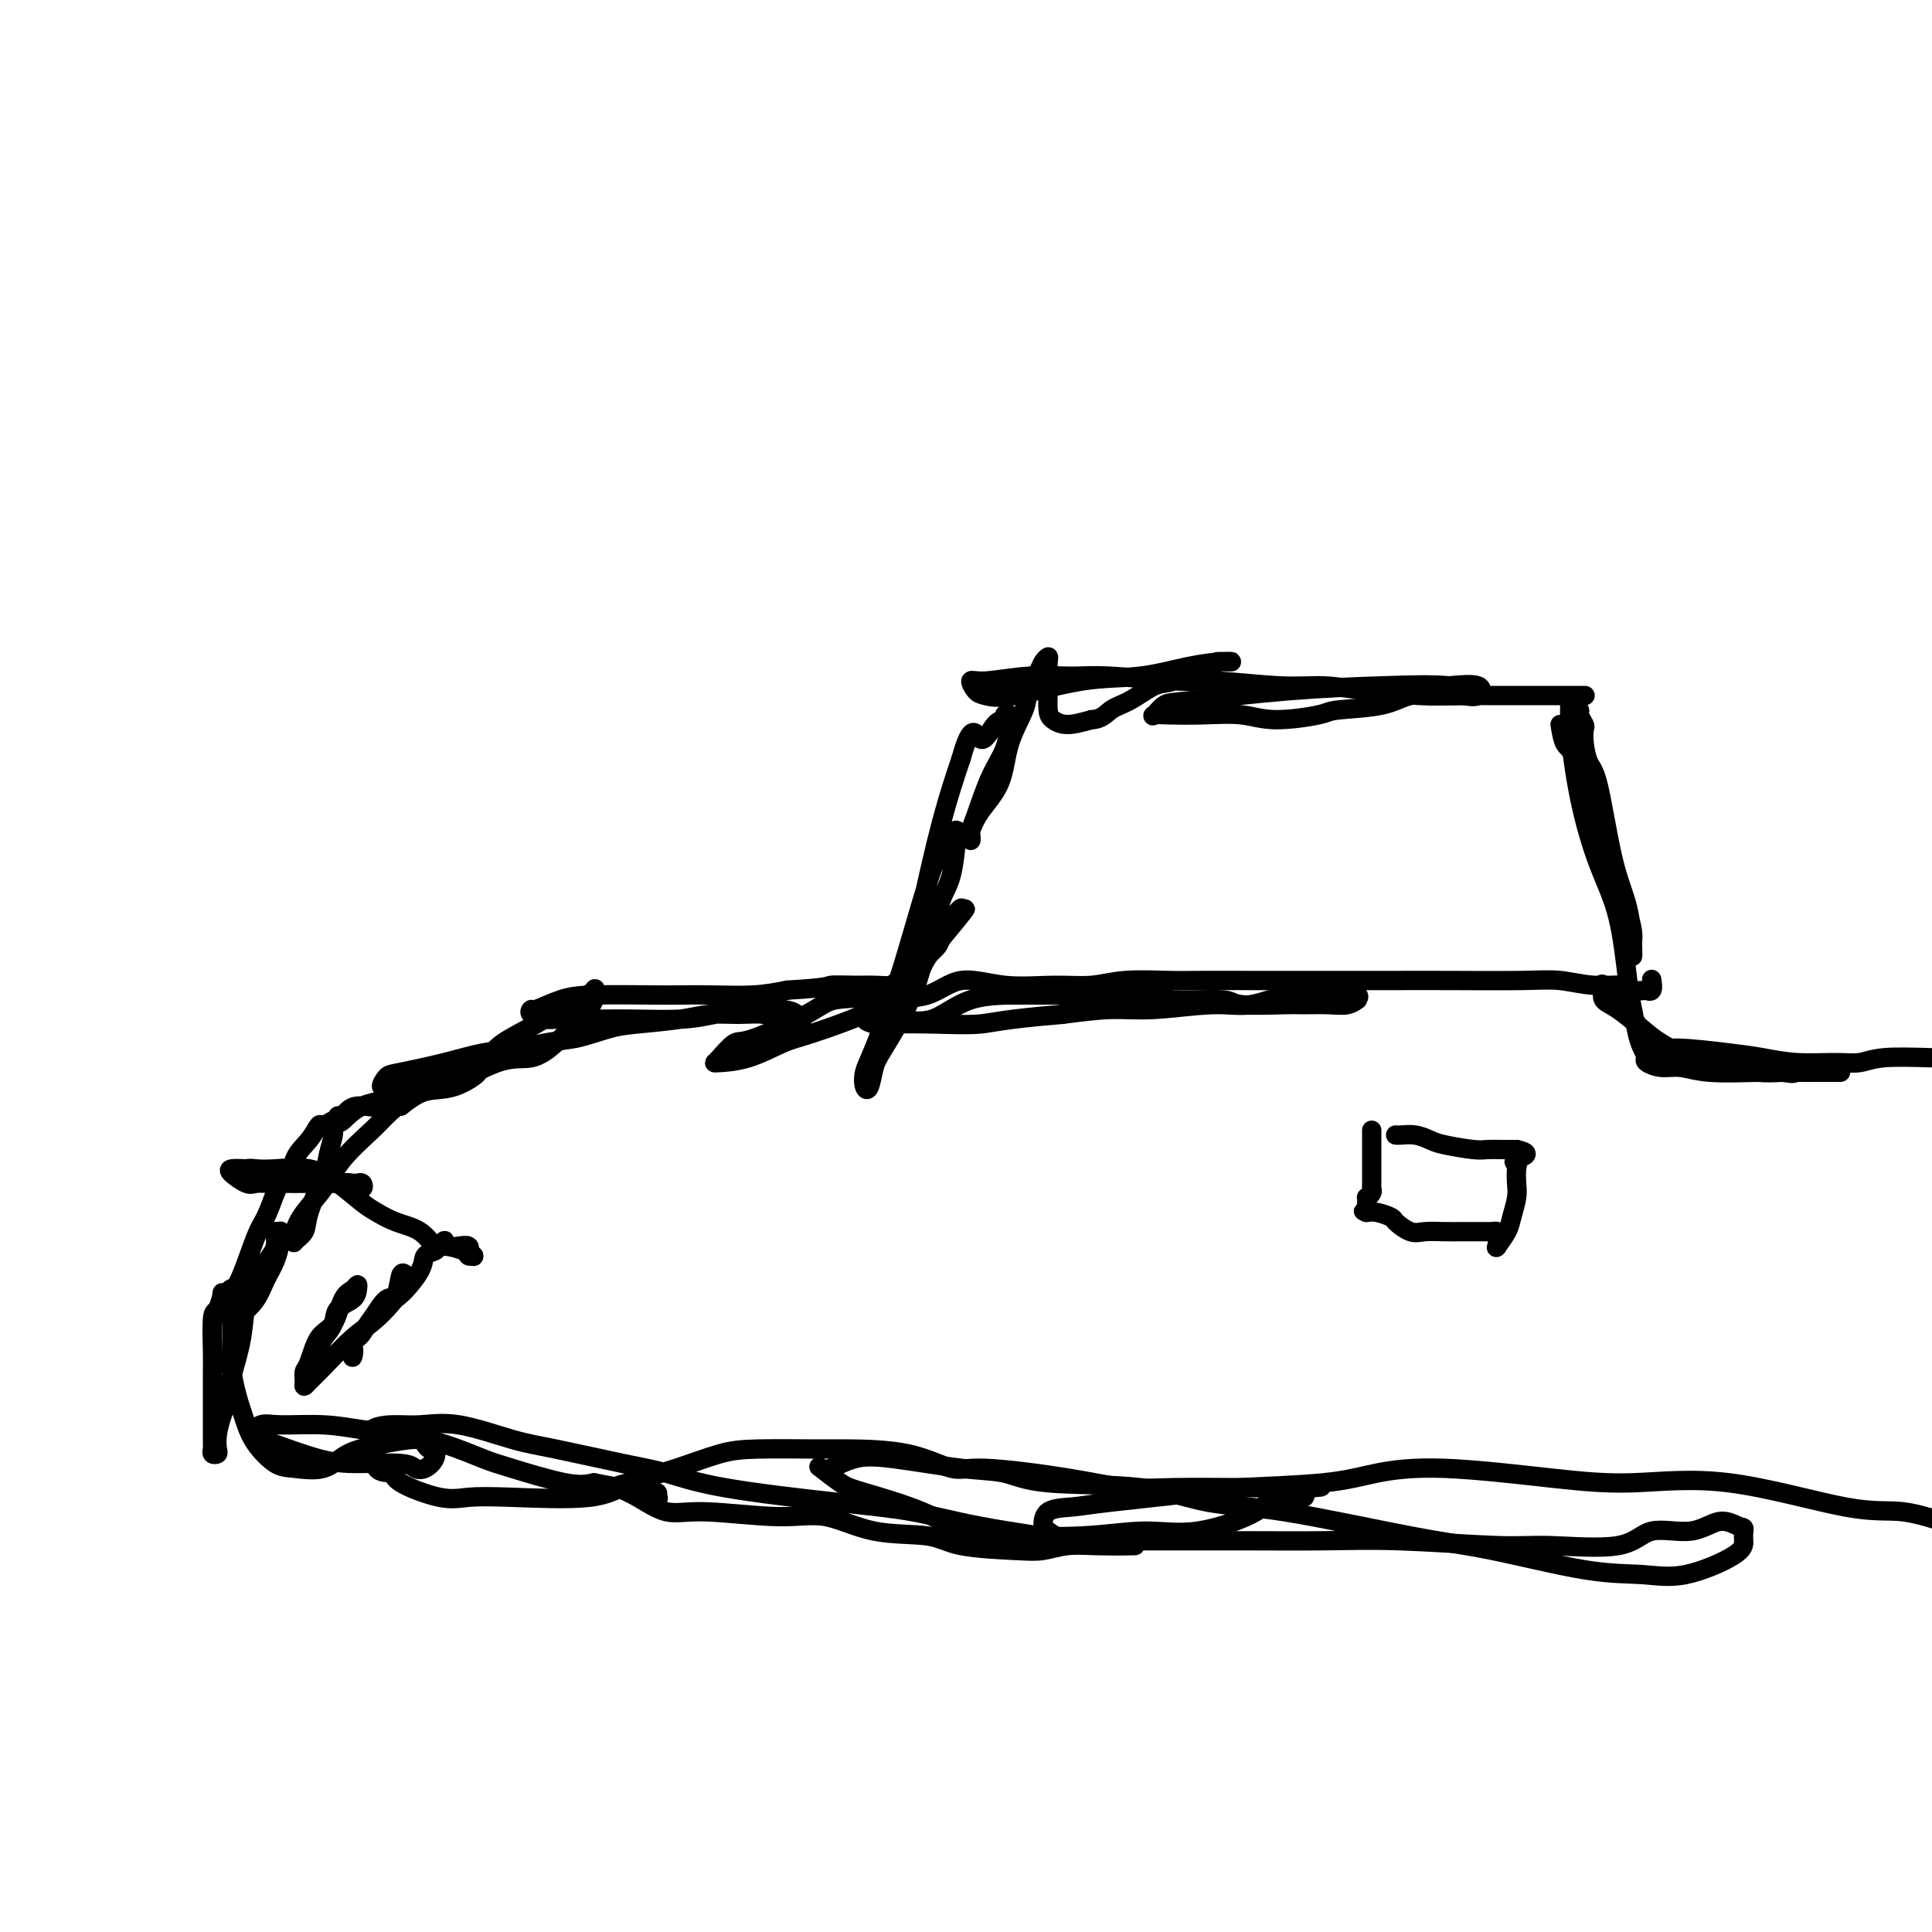 <svg viewBox='0 0 400 400' version='1.1' xmlns='http://www.w3.org/2000/svg' xmlns:xlink='http://www.w3.org/1999/xlink'><g fill='none' stroke='#000000' stroke-width='4' stroke-linecap='round' stroke-linejoin='round'><path d='M54,264c0.053,0.035 0.105,0.069 0,0c-0.105,-0.069 -0.369,-0.243 0,-1c0.369,-0.757 1.371,-2.097 2,-3c0.629,-0.903 0.886,-1.367 1,-2c0.114,-0.633 0.084,-1.433 0,-2c-0.084,-0.567 -0.221,-0.900 0,-1c0.221,-0.100 0.799,0.034 1,0c0.201,-0.034 0.024,-0.235 0,0c-0.024,0.235 0.103,0.907 0,2c-0.103,1.093 -0.438,2.608 -1,4c-0.562,1.392 -1.352,2.663 -2,4c-0.648,1.337 -1.154,2.741 -2,4c-0.846,1.259 -2.032,2.374 -3,3c-0.968,0.626 -1.719,0.762 -2,1c-0.281,0.238 -0.094,0.576 0,0c0.094,-0.576 0.094,-2.067 0,-3c-0.094,-0.933 -0.282,-1.308 0,-2c0.282,-0.692 1.034,-1.701 2,-4c0.966,-2.299 2.145,-5.888 3,-8c0.855,-2.112 1.387,-2.746 2,-4c0.613,-1.254 1.306,-3.127 2,-5'/><path d='M57,247c1.742,-4.356 2.598,-2.745 3,-3c0.402,-0.255 0.350,-2.374 1,-4c0.650,-1.626 2.002,-2.759 3,-4c0.998,-1.241 1.641,-2.591 2,-3c0.359,-0.409 0.432,0.124 1,0c0.568,-0.124 1.629,-0.905 2,-1c0.371,-0.095 0.050,0.495 0,1c-0.050,0.505 0.171,0.926 0,2c-0.171,1.074 -0.733,2.803 -1,4c-0.267,1.197 -0.239,1.863 -1,4c-0.761,2.137 -2.310,5.745 -3,8c-0.690,2.255 -0.520,3.157 -1,4c-0.480,0.843 -1.608,1.627 -2,2c-0.392,0.373 -0.047,0.335 0,0c0.047,-0.335 -0.205,-0.968 0,-2c0.205,-1.032 0.868,-2.463 2,-4c1.132,-1.537 2.733,-3.180 4,-5c1.267,-1.820 2.200,-3.816 4,-6c1.800,-2.184 4.468,-4.556 6,-6c1.532,-1.444 1.929,-1.959 3,-3c1.071,-1.041 2.816,-2.608 5,-4c2.184,-1.392 4.807,-2.611 6,-3c1.193,-0.389 0.957,0.050 2,0c1.043,-0.050 3.365,-0.590 4,-1c0.635,-0.410 -0.415,-0.690 0,-1c0.415,-0.310 2.297,-0.650 2,0c-0.297,0.650 -2.772,2.290 -5,3c-2.228,0.710 -4.208,0.488 -6,1c-1.792,0.512 -3.396,1.756 -5,3'/><path d='M83,229c-4.038,0.803 -7.133,-0.188 -9,0c-1.867,0.188 -2.505,1.557 -3,2c-0.495,0.443 -0.848,-0.040 -1,0c-0.152,0.040 -0.105,0.602 0,1c0.105,0.398 0.266,0.633 1,0c0.734,-0.633 2.041,-2.135 4,-3c1.959,-0.865 4.572,-1.092 7,-2c2.428,-0.908 4.673,-2.498 8,-4c3.327,-1.502 7.737,-2.916 10,-4c2.263,-1.084 2.379,-1.839 4,-3c1.621,-1.161 4.745,-2.729 7,-4c2.255,-1.271 3.639,-2.245 5,-3c1.361,-0.755 2.698,-1.292 4,-2c1.302,-0.708 2.569,-1.587 3,-2c0.431,-0.413 0.027,-0.362 0,0c-0.027,0.362 0.322,1.033 0,2c-0.322,0.967 -1.314,2.230 -2,3c-0.686,0.770 -1.065,1.048 -2,2c-0.935,0.952 -2.428,2.577 -4,4c-1.572,1.423 -3.225,2.644 -5,3c-1.775,0.356 -3.672,-0.154 -7,1c-3.328,1.154 -8.087,3.971 -11,5c-2.913,1.029 -3.979,0.269 -6,0c-2.021,-0.269 -4.997,-0.046 -6,0c-1.003,0.046 -0.035,-0.084 0,0c0.035,0.084 -0.864,0.384 -1,0c-0.136,-0.384 0.491,-1.451 1,-2c0.509,-0.549 0.899,-0.580 3,-1c2.101,-0.420 5.912,-1.228 9,-2c3.088,-0.772 5.454,-1.506 8,-2c2.546,-0.494 5.273,-0.747 8,-1'/><path d='M108,217c6.462,-1.582 8.617,-1.538 11,-2c2.383,-0.462 4.993,-1.430 7,-2c2.007,-0.570 3.413,-0.742 6,-1c2.587,-0.258 6.357,-0.601 9,-1c2.643,-0.399 4.158,-0.853 6,-1c1.842,-0.147 4.010,0.013 6,0c1.990,-0.013 3.802,-0.199 5,0c1.198,0.199 1.783,0.783 3,1c1.217,0.217 3.066,0.069 4,0c0.934,-0.069 0.951,-0.058 1,0c0.049,0.058 0.128,0.162 0,0c-0.128,-0.162 -0.465,-0.590 -1,-1c-0.535,-0.410 -1.269,-0.804 -3,-1c-1.731,-0.196 -4.458,-0.196 -7,0c-2.542,0.196 -4.897,0.589 -7,1c-2.103,0.411 -3.953,0.842 -7,1c-3.047,0.158 -7.290,0.043 -10,0c-2.710,-0.043 -3.886,-0.014 -6,0c-2.114,0.014 -5.165,0.014 -7,0c-1.835,-0.014 -2.453,-0.040 -3,0c-0.547,0.040 -1.022,0.148 -2,0c-0.978,-0.148 -2.461,-0.551 -3,-1c-0.539,-0.449 -0.136,-0.943 0,-1c0.136,-0.057 0.005,0.325 1,0c0.995,-0.325 3.115,-1.355 5,-2c1.885,-0.645 3.535,-0.904 7,-1c3.465,-0.096 8.746,-0.028 12,0c3.254,0.028 4.480,0.018 6,0c1.520,-0.018 3.332,-0.043 6,0c2.668,0.043 6.191,0.155 9,0c2.809,-0.155 4.905,-0.578 7,-1'/><path d='M163,205c9.052,-0.537 8.181,-0.880 9,-1c0.819,-0.120 3.330,-0.018 5,0c1.670,0.018 2.501,-0.047 4,0c1.499,0.047 3.665,0.206 5,0c1.335,-0.206 1.838,-0.776 2,-1c0.162,-0.224 -0.018,-0.100 0,0c0.018,0.100 0.235,0.177 0,0c-0.235,-0.177 -0.920,-0.607 -2,0c-1.080,0.607 -2.553,2.251 -5,3c-2.447,0.749 -5.867,0.603 -8,1c-2.133,0.397 -2.978,1.336 -6,3c-3.022,1.664 -8.222,4.054 -11,5c-2.778,0.946 -3.134,0.449 -4,1c-0.866,0.551 -2.240,2.151 -3,3c-0.760,0.849 -0.904,0.946 -1,1c-0.096,0.054 -0.143,0.066 1,0c1.143,-0.066 3.477,-0.211 6,-1c2.523,-0.789 5.234,-2.224 7,-3c1.766,-0.776 2.585,-0.894 6,-2c3.415,-1.106 9.425,-3.202 13,-5c3.575,-1.798 4.716,-3.300 6,-5c1.284,-1.700 2.712,-3.598 4,-5c1.288,-1.402 2.435,-2.308 3,-3c0.565,-0.692 0.547,-1.171 1,-2c0.453,-0.829 1.375,-2.010 2,-3c0.625,-0.990 0.951,-1.791 1,-2c0.049,-0.209 -0.179,0.175 0,0c0.179,-0.175 0.765,-0.907 1,-1c0.235,-0.093 0.117,0.454 0,1'/><path d='M199,189c2.379,-2.519 -0.672,1.185 -3,4c-2.328,2.815 -3.933,4.741 -5,7c-1.067,2.259 -1.596,4.853 -3,8c-1.404,3.147 -3.684,6.849 -5,9c-1.316,2.151 -1.669,2.752 -2,4c-0.331,1.248 -0.641,3.144 -1,4c-0.359,0.856 -0.768,0.673 -1,0c-0.232,-0.673 -0.287,-1.837 0,-3c0.287,-1.163 0.917,-2.327 2,-5c1.083,-2.673 2.617,-6.856 4,-11c1.383,-4.144 2.613,-8.249 4,-13c1.387,-4.751 2.932,-10.148 4,-13c1.068,-2.852 1.659,-3.158 2,-4c0.341,-0.842 0.431,-2.221 1,-3c0.569,-0.779 1.617,-0.957 2,-1c0.383,-0.043 0.100,0.050 0,0c-0.100,-0.050 -0.019,-0.241 0,0c0.019,0.241 -0.024,0.915 0,1c0.024,0.085 0.115,-0.419 0,1c-0.115,1.419 -0.436,4.761 -1,7c-0.564,2.239 -1.370,3.376 -2,5c-0.630,1.624 -1.083,3.736 -2,7c-0.917,3.264 -2.299,7.679 -3,10c-0.701,2.321 -0.721,2.546 -1,3c-0.279,0.454 -0.816,1.135 -1,1c-0.184,-0.135 -0.013,-1.087 0,-1c0.013,0.087 -0.132,1.214 0,0c0.132,-1.214 0.541,-4.769 1,-8c0.459,-3.231 0.970,-6.139 2,-11c1.030,-4.861 2.580,-11.675 4,-17c1.420,-5.325 2.710,-9.163 4,-13'/><path d='M199,157c2.305,-8.316 3.066,-4.608 4,-4c0.934,0.608 2.040,-1.886 3,-3c0.960,-1.114 1.772,-0.848 2,-1c0.228,-0.152 -0.130,-0.723 0,-1c0.130,-0.277 0.746,-0.260 1,0c0.254,0.260 0.145,0.765 0,2c-0.145,1.235 -0.326,3.201 -1,5c-0.674,1.799 -1.841,3.431 -3,6c-1.159,2.569 -2.312,6.075 -3,8c-0.688,1.925 -0.913,2.271 -1,3c-0.087,0.729 -0.038,1.843 0,2c0.038,0.157 0.064,-0.644 0,-1c-0.064,-0.356 -0.216,-0.269 0,-1c0.216,-0.731 0.802,-2.281 2,-4c1.198,-1.719 3.007,-3.609 4,-6c0.993,-2.391 1.169,-5.284 2,-8c0.831,-2.716 2.318,-5.254 3,-7c0.682,-1.746 0.561,-2.701 1,-4c0.439,-1.299 1.438,-2.941 2,-4c0.562,-1.059 0.687,-1.534 1,-2c0.313,-0.466 0.816,-0.924 1,-1c0.184,-0.076 0.051,0.231 0,1c-0.051,0.769 -0.020,2.000 0,3c0.020,1.000 0.030,1.768 0,3c-0.030,1.232 -0.101,2.928 0,4c0.101,1.072 0.373,1.519 1,2c0.627,0.481 1.608,0.994 3,1c1.392,0.006 3.196,-0.497 5,-1'/><path d='M226,149c2.127,-0.070 2.945,-1.244 4,-2c1.055,-0.756 2.348,-1.092 4,-2c1.652,-0.908 3.664,-2.387 5,-3c1.336,-0.613 1.994,-0.360 4,-1c2.006,-0.640 5.358,-2.172 7,-3c1.642,-0.828 1.574,-0.952 2,-1c0.426,-0.048 1.347,-0.020 2,0c0.653,0.020 1.040,0.030 1,0c-0.040,-0.030 -0.505,-0.102 -2,0c-1.495,0.102 -4.018,0.378 -7,1c-2.982,0.622 -6.423,1.591 -10,2c-3.577,0.409 -7.289,0.260 -12,1c-4.711,0.740 -10.421,2.371 -14,3c-3.579,0.629 -5.028,0.256 -6,0c-0.972,-0.256 -1.468,-0.394 -2,-1c-0.532,-0.606 -1.099,-1.680 -1,-2c0.099,-0.320 0.865,0.115 3,0c2.135,-0.115 5.637,-0.778 9,-1c3.363,-0.222 6.585,-0.003 9,0c2.415,0.003 4.022,-0.210 8,0c3.978,0.210 10.326,0.844 14,1c3.674,0.156 4.673,-0.165 8,0c3.327,0.165 8.981,0.815 13,1c4.019,0.185 6.402,-0.094 9,0c2.598,0.094 5.410,0.563 9,1c3.590,0.437 7.957,0.842 11,1c3.043,0.158 4.760,0.070 6,0c1.240,-0.070 2.002,-0.122 3,0c0.998,0.122 2.230,0.417 3,0c0.770,-0.417 1.077,-1.548 0,-2c-1.077,-0.452 -3.539,-0.226 -6,0'/><path d='M300,142c-3.247,-0.340 -8.366,-0.189 -14,0c-5.634,0.189 -11.784,0.415 -19,1c-7.216,0.585 -15.497,1.530 -20,2c-4.503,0.470 -5.229,0.466 -6,1c-0.771,0.534 -1.586,1.606 -2,2c-0.414,0.394 -0.426,0.110 0,0c0.426,-0.110 1.291,-0.046 3,0c1.709,0.046 4.261,0.076 7,0c2.739,-0.076 5.663,-0.257 8,0c2.337,0.257 4.087,0.951 7,1c2.913,0.049 6.990,-0.547 9,-1c2.010,-0.453 1.952,-0.762 4,-1c2.048,-0.238 6.203,-0.403 9,-1c2.797,-0.597 4.235,-1.624 6,-2c1.765,-0.376 3.855,-0.101 6,0c2.145,0.101 4.345,0.027 6,0c1.655,-0.027 2.765,-0.007 4,0c1.235,0.007 2.596,0.002 4,0c1.404,-0.002 2.851,-0.001 4,0c1.149,0.001 2.000,0.000 3,0c1.000,-0.000 2.149,-0.000 3,0c0.851,0.000 1.403,0.000 2,0c0.597,-0.000 1.238,-0.000 2,0c0.762,0.000 1.646,0.000 2,0c0.354,-0.000 0.177,-0.000 0,0'/><path d='M323,150c0.258,1.586 0.516,3.172 1,4c0.484,0.828 1.194,0.899 2,3c0.806,2.101 1.708,6.233 3,10c1.292,3.767 2.973,7.169 4,10c1.027,2.831 1.400,5.091 2,7c0.600,1.909 1.429,3.468 2,5c0.571,1.532 0.886,3.036 1,4c0.114,0.964 0.029,1.387 0,2c-0.029,0.613 -0.003,1.416 0,2c0.003,0.584 -0.019,0.949 0,1c0.019,0.051 0.079,-0.211 0,-2c-0.079,-1.789 -0.298,-5.104 -1,-8c-0.702,-2.896 -1.887,-5.371 -3,-10c-1.113,-4.629 -2.154,-11.410 -3,-15c-0.846,-3.590 -1.499,-3.988 -2,-5c-0.501,-1.012 -0.851,-2.638 -1,-4c-0.149,-1.362 -0.096,-2.459 0,-3c0.096,-0.541 0.237,-0.527 0,-1c-0.237,-0.473 -0.852,-1.433 -1,-2c-0.148,-0.567 0.171,-0.741 0,-1c-0.171,-0.259 -0.830,-0.605 -1,-1c-0.170,-0.395 0.151,-0.841 0,-1c-0.151,-0.159 -0.772,-0.032 -1,0c-0.228,0.032 -0.061,-0.030 0,0c0.061,0.030 0.018,0.151 0,1c-0.018,0.849 -0.009,2.424 0,4'/><path d='M325,150c0.113,3.449 0.895,9.572 2,15c1.105,5.428 2.534,10.161 4,14c1.466,3.839 2.970,6.786 4,11c1.030,4.214 1.586,9.697 2,13c0.414,3.303 0.685,4.426 1,6c0.315,1.574 0.673,3.598 1,5c0.327,1.402 0.624,2.180 1,3c0.376,0.820 0.833,1.681 1,2c0.167,0.319 0.044,0.097 0,0c-0.044,-0.097 -0.011,-0.068 0,0c0.011,0.068 -0.002,0.177 0,0c0.002,-0.177 0.017,-0.639 0,-1c-0.017,-0.361 -0.068,-0.621 0,-1c0.068,-0.379 0.253,-0.875 0,-1c-0.253,-0.125 -0.944,0.122 -1,0c-0.056,-0.122 0.524,-0.615 0,-2c-0.524,-1.385 -2.151,-3.664 -3,-5c-0.849,-1.336 -0.921,-1.729 -1,-2c-0.079,-0.271 -0.167,-0.420 -1,-1c-0.833,-0.580 -2.412,-1.591 -3,-2c-0.588,-0.409 -0.184,-0.216 0,0c0.184,0.216 0.147,0.455 0,1c-0.147,0.545 -0.403,1.396 0,2c0.403,0.604 1.465,0.960 3,2c1.535,1.040 3.543,2.765 5,4c1.457,1.235 2.363,1.981 4,3c1.637,1.019 4.005,2.312 6,3c1.995,0.688 3.617,0.772 5,1c1.383,0.228 2.526,0.600 4,1c1.474,0.400 3.278,0.829 5,1c1.722,0.171 3.361,0.086 5,0'/><path d='M369,222c3.261,0.464 1.915,0.124 3,0c1.085,-0.124 4.603,-0.033 6,0c1.397,0.033 0.673,0.009 1,0c0.327,-0.009 1.706,-0.002 2,0c0.294,0.002 -0.495,0.000 -1,0c-0.505,-0.000 -0.724,0.001 -1,0c-0.276,-0.001 -0.608,-0.004 -2,0c-1.392,0.004 -3.846,0.016 -6,0c-2.154,-0.016 -4.010,-0.060 -7,0c-2.990,0.060 -7.114,0.223 -10,0c-2.886,-0.223 -4.532,-0.833 -6,-1c-1.468,-0.167 -2.756,0.108 -4,0c-1.244,-0.108 -2.445,-0.600 -3,-1c-0.555,-0.400 -0.465,-0.707 0,-1c0.465,-0.293 1.303,-0.572 2,-1c0.697,-0.428 1.253,-1.005 4,-1c2.747,0.005 7.687,0.591 11,1c3.313,0.409 5.000,0.642 7,1c2.000,0.358 4.312,0.842 7,1c2.688,0.158 5.751,-0.009 8,0c2.249,0.009 3.682,0.195 5,0c1.318,-0.195 2.519,-0.770 5,-1c2.481,-0.230 6.240,-0.115 10,0'/><path d='M52,264c0.097,1.229 0.195,2.458 0,3c-0.195,0.542 -0.682,0.398 -1,2c-0.318,1.602 -0.467,4.949 -1,8c-0.533,3.051 -1.449,5.805 -2,8c-0.551,2.195 -0.735,3.831 -1,5c-0.265,1.169 -0.611,1.869 -1,3c-0.389,1.131 -0.822,2.692 -1,4c-0.178,1.308 -0.100,2.364 0,3c0.100,0.636 0.223,0.851 0,1c-0.223,0.149 -0.792,0.231 -1,0c-0.208,-0.231 -0.056,-0.776 0,-1c0.056,-0.224 0.015,-0.127 0,-1c-0.015,-0.873 -0.005,-2.714 0,-4c0.005,-1.286 0.004,-2.016 0,-4c-0.004,-1.984 -0.011,-5.222 0,-7c0.011,-1.778 0.041,-2.095 0,-4c-0.041,-1.905 -0.152,-5.398 0,-7c0.152,-1.602 0.566,-1.313 1,-2c0.434,-0.687 0.887,-2.351 1,-3c0.113,-0.649 -0.113,-0.283 0,0c0.113,0.283 0.566,0.485 1,0c0.434,-0.485 0.848,-1.656 1,-1c0.152,0.656 0.041,3.138 0,5c-0.041,1.862 -0.012,3.103 0,5c0.012,1.897 0.006,4.448 0,7'/><path d='M48,284c0.720,4.154 1.520,6.538 2,8c0.480,1.462 0.641,2.002 1,3c0.359,0.998 0.915,2.454 2,4c1.085,1.546 2.699,3.182 4,4c1.301,0.818 2.289,0.817 4,1c1.711,0.183 4.146,0.549 6,0c1.854,-0.549 3.127,-2.013 5,-3c1.873,-0.987 4.348,-1.495 7,-2c2.652,-0.505 5.483,-1.005 7,-1c1.517,0.005 1.721,0.516 2,1c0.279,0.484 0.632,0.940 1,1c0.368,0.060 0.750,-0.275 1,0c0.250,0.275 0.368,1.160 0,2c-0.368,0.840 -1.223,1.636 -2,2c-0.777,0.364 -1.476,0.297 -2,0c-0.524,-0.297 -0.874,-0.825 -3,-1c-2.126,-0.175 -6.029,0.004 -9,0c-2.971,-0.004 -5.011,-0.191 -8,-1c-2.989,-0.809 -6.926,-2.241 -9,-3c-2.074,-0.759 -2.283,-0.845 -3,-1c-0.717,-0.155 -1.941,-0.378 -2,-1c-0.059,-0.622 1.047,-1.642 2,-2c0.953,-0.358 1.753,-0.053 4,0c2.247,0.053 5.942,-0.148 9,0c3.058,0.148 5.480,0.643 8,1c2.520,0.357 5.139,0.576 8,1c2.861,0.424 5.966,1.053 9,2c3.034,0.947 5.999,2.213 8,3c2.001,0.787 3.039,1.097 6,2c2.961,0.903 7.846,2.401 11,3c3.154,0.599 4.577,0.300 6,0'/><path d='M123,307c10.193,2.037 7.676,1.130 7,1c-0.676,-0.130 0.490,0.517 2,1c1.510,0.483 3.363,0.803 4,1c0.637,0.197 0.057,0.270 0,0c-0.057,-0.270 0.409,-0.885 0,-1c-0.409,-0.115 -1.694,0.270 -3,0c-1.306,-0.270 -2.634,-1.194 -4,-1c-1.366,0.194 -2.769,1.507 -7,2c-4.231,0.493 -11.288,0.167 -16,0c-4.712,-0.167 -7.077,-0.174 -9,0c-1.923,0.174 -3.404,0.528 -6,0c-2.596,-0.528 -6.306,-1.938 -8,-3c-1.694,-1.062 -1.372,-1.777 -2,-2c-0.628,-0.223 -2.208,0.046 -3,-1c-0.792,-1.046 -0.798,-3.407 -1,-5c-0.202,-1.593 -0.600,-2.417 0,-3c0.600,-0.583 2.199,-0.926 4,-1c1.801,-0.074 3.803,0.120 6,0c2.197,-0.120 4.590,-0.552 8,0c3.410,0.552 7.836,2.090 11,3c3.164,0.910 5.067,1.192 9,2c3.933,0.808 9.895,2.141 14,3c4.105,0.859 6.354,1.244 9,2c2.646,0.756 5.691,1.883 12,3c6.309,1.117 15.882,2.222 23,3c7.118,0.778 11.781,1.228 16,2c4.219,0.772 7.995,1.867 14,3c6.005,1.133 14.238,2.304 19,3c4.762,0.696 6.051,0.918 8,1c1.949,0.082 4.557,0.023 5,0c0.443,-0.023 -1.278,-0.012 -3,0'/><path d='M232,320c-1.299,0.016 -3.047,0.055 -5,0c-1.953,-0.055 -4.113,-0.204 -6,0c-1.887,0.204 -3.502,0.762 -5,1c-1.498,0.238 -2.880,0.157 -6,0c-3.120,-0.157 -7.977,-0.391 -11,-1c-3.023,-0.609 -4.211,-1.593 -7,-2c-2.789,-0.407 -7.178,-0.236 -11,-1c-3.822,-0.764 -7.077,-2.463 -10,-3c-2.923,-0.537 -5.512,0.087 -10,0c-4.488,-0.087 -10.874,-0.886 -15,-1c-4.126,-0.114 -5.994,0.458 -8,0c-2.006,-0.458 -4.152,-1.947 -6,-3c-1.848,-1.053 -3.398,-1.669 -4,-2c-0.602,-0.331 -0.258,-0.376 2,-1c2.258,-0.624 6.428,-1.828 10,-3c3.572,-1.172 6.546,-2.313 9,-3c2.454,-0.687 4.390,-0.918 8,-1c3.610,-0.082 8.895,-0.013 12,0c3.105,0.013 4.031,-0.029 7,0c2.969,0.029 7.982,0.131 12,1c4.018,0.869 7.043,2.506 9,3c1.957,0.494 2.848,-0.155 7,0c4.152,0.155 11.566,1.113 17,2c5.434,0.887 8.890,1.702 12,2c3.110,0.298 5.876,0.080 10,0c4.124,-0.080 9.607,-0.021 13,0c3.393,0.021 4.696,0.006 7,0c2.304,-0.006 5.607,-0.002 7,0c1.393,0.002 0.875,0.000 1,0c0.125,-0.000 0.893,-0.000 1,0c0.107,0.000 -0.446,0.000 -1,0'/><path d='M271,308c5.561,-0.130 0.462,-0.454 -1,0c-1.462,0.454 0.712,1.686 0,2c-0.712,0.314 -4.309,-0.290 -6,0c-1.691,0.290 -1.475,1.475 -4,3c-2.525,1.525 -7.790,3.389 -12,4c-4.210,0.611 -7.364,-0.030 -11,0c-3.636,0.030 -7.754,0.730 -13,1c-5.246,0.270 -11.619,0.110 -16,0c-4.381,-0.110 -6.768,-0.170 -9,-1c-2.232,-0.830 -4.308,-2.429 -8,-4c-3.692,-1.571 -9.000,-3.113 -12,-4c-3.000,-0.887 -3.694,-1.120 -5,-2c-1.306,-0.880 -3.225,-2.406 -4,-3c-0.775,-0.594 -0.405,-0.257 0,0c0.405,0.257 0.844,0.435 2,0c1.156,-0.435 3.028,-1.482 5,-2c1.972,-0.518 4.045,-0.506 8,0c3.955,0.506 9.791,1.505 14,2c4.209,0.495 6.790,0.486 9,1c2.210,0.514 4.050,1.552 9,2c4.950,0.448 13.012,0.306 19,1c5.988,0.694 9.903,2.225 14,3c4.097,0.775 8.375,0.795 16,2c7.625,1.205 18.596,3.594 26,5c7.404,1.406 11.242,1.828 17,3c5.758,1.172 13.438,3.093 19,4c5.562,0.907 9.007,0.801 12,1c2.993,0.199 5.534,0.703 9,0c3.466,-0.703 7.856,-2.612 10,-4c2.144,-1.388 2.041,-2.254 2,-3c-0.041,-0.746 -0.021,-1.373 0,-2'/><path d='M361,317c0.259,-0.903 -0.095,-0.661 -1,-1c-0.905,-0.339 -2.362,-1.258 -4,-1c-1.638,0.258 -3.457,1.692 -6,2c-2.543,0.308 -5.808,-0.510 -8,0c-2.192,0.510 -3.310,2.347 -7,3c-3.690,0.653 -9.952,0.122 -14,0c-4.048,-0.122 -5.884,0.163 -11,0c-5.116,-0.163 -13.513,-0.776 -20,-1c-6.487,-0.224 -11.063,-0.058 -16,0c-4.937,0.058 -10.233,0.008 -17,0c-6.767,-0.008 -15.004,0.025 -20,0c-4.996,-0.025 -6.751,-0.108 -9,0c-2.249,0.108 -4.994,0.408 -7,0c-2.006,-0.408 -3.274,-1.523 -4,-2c-0.726,-0.477 -0.910,-0.317 -1,-1c-0.090,-0.683 -0.087,-2.211 1,-3c1.087,-0.789 3.257,-0.841 5,-1c1.743,-0.159 3.059,-0.427 8,-1c4.941,-0.573 13.508,-1.451 18,-2c4.492,-0.549 4.908,-0.768 9,-1c4.092,-0.232 11.859,-0.478 17,-1c5.141,-0.522 7.655,-1.322 11,-2c3.345,-0.678 7.522,-1.235 14,-1c6.478,0.235 15.256,1.262 22,2c6.744,0.738 11.453,1.187 17,1c5.547,-0.187 11.930,-1.009 20,0c8.070,1.009 17.827,3.849 24,5c6.173,1.151 8.764,0.615 12,1c3.236,0.385 7.118,1.693 11,3'/><path d='M289,235c-0.043,-0.007 -0.086,-0.013 0,0c0.086,0.013 0.302,0.046 1,0c0.698,-0.046 1.877,-0.170 3,0c1.123,0.170 2.191,0.634 3,1c0.809,0.366 1.358,0.634 3,1c1.642,0.366 4.377,0.830 6,1c1.623,0.170 2.134,0.046 3,0c0.866,-0.046 2.088,-0.012 3,0c0.912,0.012 1.515,0.003 2,0c0.485,-0.003 0.853,-0.001 1,0c0.147,0.001 0.074,0.000 0,0'/><path d='M314,238c3.868,0.862 1.037,1.517 0,2c-1.037,0.483 -0.281,0.794 0,1c0.281,0.206 0.088,0.309 0,1c-0.088,0.691 -0.070,1.972 0,3c0.070,1.028 0.190,1.802 0,3c-0.190,1.198 -0.692,2.818 -1,4c-0.308,1.182 -0.422,1.925 -1,3c-0.578,1.075 -1.619,2.481 -2,3c-0.381,0.519 -0.102,0.150 0,0c0.102,-0.150 0.029,-0.083 0,0c-0.029,0.083 -0.012,0.180 0,0c0.012,-0.180 0.020,-0.637 0,-1c-0.020,-0.363 -0.067,-0.633 0,-1c0.067,-0.367 0.248,-0.830 0,-1c-0.248,-0.170 -0.926,-0.045 -1,0c-0.074,0.045 0.454,0.012 0,0c-0.454,-0.012 -1.892,-0.001 -3,0c-1.108,0.001 -1.887,-0.006 -3,0c-1.113,0.006 -2.558,0.027 -4,0c-1.442,-0.027 -2.879,-0.102 -4,0c-1.121,0.102 -1.926,0.381 -3,0c-1.074,-0.381 -2.417,-1.423 -3,-2c-0.583,-0.577 -0.405,-0.691 -1,-1c-0.595,-0.309 -1.964,-0.815 -3,-1c-1.036,-0.185 -1.741,-0.050 -2,0c-0.259,0.050 -0.074,0.014 0,0c0.074,-0.014 0.037,-0.007 0,0'/><path d='M283,251c-1.391,-0.592 -0.369,-0.070 0,0c0.369,0.070 0.085,-0.310 0,-1c-0.085,-0.690 0.030,-1.689 0,-2c-0.030,-0.311 -0.204,0.065 0,0c0.204,-0.065 0.787,-0.570 1,-1c0.213,-0.430 0.057,-0.786 0,-1c-0.057,-0.214 -0.015,-0.285 0,-1c0.015,-0.715 0.004,-2.075 0,-3c-0.004,-0.925 -0.001,-1.414 0,-2c0.001,-0.586 0.000,-1.267 0,-2c-0.000,-0.733 -0.000,-1.516 0,-2c0.000,-0.484 0.000,-0.669 0,-1c-0.000,-0.331 -0.000,-0.809 0,-1c0.000,-0.191 0.000,-0.096 0,0'/><path d='M182,211c1.067,-0.113 2.134,-0.227 4,0c1.866,0.227 4.529,0.793 7,0c2.471,-0.793 4.748,-2.946 8,-4c3.252,-1.054 7.479,-1.011 10,-1c2.521,0.011 3.334,-0.012 6,0c2.666,0.012 7.183,0.060 11,0c3.817,-0.060 6.935,-0.226 9,0c2.065,0.226 3.079,0.845 6,1c2.921,0.155 7.751,-0.155 10,0c2.249,0.155 1.918,0.775 4,1c2.082,0.225 6.576,0.056 9,0c2.424,-0.056 2.778,0.000 4,0c1.222,-0.000 3.311,-0.056 5,0c1.689,0.056 2.977,0.226 4,0c1.023,-0.226 1.781,-0.847 2,-1c0.219,-0.153 -0.102,0.163 0,0c0.102,-0.163 0.628,-0.805 0,-1c-0.628,-0.195 -2.409,0.057 -5,0c-2.591,-0.057 -5.991,-0.422 -9,0c-3.009,0.422 -5.627,1.633 -8,2c-2.373,0.367 -4.502,-0.108 -8,0c-3.498,0.108 -8.365,0.798 -12,1c-3.635,0.202 -6.039,-0.085 -9,0c-2.961,0.085 -6.481,0.543 -10,1'/><path d='M220,210c-12.816,1.071 -14.356,1.749 -17,2c-2.644,0.251 -6.392,0.076 -10,0c-3.608,-0.076 -7.078,-0.052 -9,0c-1.922,0.052 -2.298,0.133 -3,0c-0.702,-0.133 -1.731,-0.479 -2,-1c-0.269,-0.521 0.223,-1.218 1,-2c0.777,-0.782 1.839,-1.650 4,-2c2.161,-0.350 5.420,-0.184 8,-1c2.580,-0.816 4.482,-2.615 7,-3c2.518,-0.385 5.654,0.643 9,1c3.346,0.357 6.903,0.043 10,0c3.097,-0.043 5.735,0.185 8,0c2.265,-0.185 4.157,-0.782 7,-1c2.843,-0.218 6.635,-0.059 9,0c2.365,0.059 3.301,0.016 6,0c2.699,-0.016 7.160,-0.004 11,0c3.840,0.004 7.057,0.001 10,0c2.943,-0.001 5.611,-0.001 9,0c3.389,0.001 7.499,0.004 11,0c3.501,-0.004 6.392,-0.016 11,0c4.608,0.016 10.934,0.061 15,0c4.066,-0.061 5.872,-0.226 8,0c2.128,0.226 4.580,0.845 7,1c2.420,0.155 4.810,-0.153 6,0c1.190,0.153 1.180,0.766 2,1c0.820,0.234 2.468,0.090 3,0c0.532,-0.090 -0.053,-0.127 0,0c0.053,0.127 0.745,0.419 1,0c0.255,-0.419 0.073,-1.548 0,-2c-0.073,-0.452 -0.036,-0.226 0,0'/><path d='M73,245c0.451,-0.010 0.901,-0.021 1,0c0.099,0.021 -0.154,0.072 0,0c0.154,-0.072 0.717,-0.268 1,0c0.283,0.268 0.288,1.000 0,1c-0.288,-0.000 -0.868,-0.733 -2,-1c-1.132,-0.267 -2.816,-0.070 -4,0c-1.184,0.070 -1.869,0.012 -4,0c-2.131,-0.012 -5.708,0.021 -8,0c-2.292,-0.021 -3.299,-0.097 -4,0c-0.701,0.097 -1.095,0.366 -2,0c-0.905,-0.366 -2.321,-1.368 -3,-2c-0.679,-0.632 -0.623,-0.895 0,-1c0.623,-0.105 1.811,-0.053 3,0'/><path d='M51,242c0.767,-0.164 1.185,-0.073 2,0c0.815,0.073 2.027,0.127 4,0c1.973,-0.127 4.707,-0.434 7,0c2.293,0.434 4.143,1.609 6,3c1.857,1.391 3.719,2.997 5,4c1.281,1.003 1.979,1.403 3,2c1.021,0.597 2.365,1.392 4,2c1.635,0.608 3.561,1.028 5,2c1.439,0.972 2.389,2.495 3,3c0.611,0.505 0.881,-0.009 2,0c1.119,0.009 3.085,0.539 4,1c0.915,0.461 0.777,0.851 1,1c0.223,0.149 0.805,0.055 1,0c0.195,-0.055 0.001,-0.071 0,0c-0.001,0.071 0.190,0.229 0,0c-0.190,-0.229 -0.761,-0.845 -1,-1c-0.239,-0.155 -0.145,0.151 0,0c0.145,-0.151 0.341,-0.759 0,-1c-0.341,-0.241 -1.219,-0.114 -2,0c-0.781,0.114 -1.465,0.216 -2,0c-0.535,-0.216 -0.921,-0.749 -1,-1c-0.079,-0.251 0.150,-0.218 0,0c-0.150,0.218 -0.680,0.622 -1,1c-0.320,0.378 -0.430,0.730 -1,1c-0.570,0.270 -1.598,0.459 -2,1c-0.402,0.541 -0.177,1.434 -1,3c-0.823,1.566 -2.693,3.806 -4,5c-1.307,1.194 -2.051,1.341 -3,2c-0.949,0.659 -2.102,1.831 -3,3c-0.898,1.169 -1.542,2.334 -2,3c-0.458,0.666 -0.729,0.833 -1,1'/><path d='M74,277c-2.701,3.088 -1.454,1.807 -1,2c0.454,0.193 0.116,1.859 0,2c-0.116,0.141 -0.011,-1.241 0,-2c0.011,-0.759 -0.071,-0.893 0,-1c0.071,-0.107 0.295,-0.187 1,-1c0.705,-0.813 1.891,-2.358 3,-4c1.109,-1.642 2.141,-3.382 3,-4c0.859,-0.618 1.546,-0.115 2,-1c0.454,-0.885 0.676,-3.159 1,-4c0.324,-0.841 0.751,-0.247 1,0c0.249,0.247 0.320,0.149 0,0c-0.320,-0.149 -1.030,-0.350 -1,0c0.030,0.350 0.800,1.249 0,3c-0.800,1.751 -3.171,4.354 -5,6c-1.829,1.646 -3.117,2.334 -5,4c-1.883,1.666 -4.362,4.310 -6,6c-1.638,1.690 -2.437,2.425 -3,3c-0.563,0.575 -0.892,0.988 -1,1c-0.108,0.012 0.005,-0.378 0,-1c-0.005,-0.622 -0.129,-1.476 0,-2c0.129,-0.524 0.510,-0.717 1,-2c0.490,-1.283 1.088,-3.654 2,-5c0.912,-1.346 2.140,-1.665 3,-3c0.860,-1.335 1.354,-3.686 2,-5c0.646,-1.314 1.444,-1.590 2,-2c0.556,-0.410 0.868,-0.952 1,-1c0.132,-0.048 0.082,0.399 0,1c-0.082,0.601 -0.197,1.357 -1,2c-0.803,0.643 -2.293,1.173 -3,2c-0.707,0.827 -0.631,1.951 -1,3c-0.369,1.049 -1.185,2.025 -2,3'/><path d='M67,277c-1.321,2.393 -1.625,3.375 -2,4c-0.375,0.625 -0.821,0.893 -1,1c-0.179,0.107 -0.089,0.054 0,0'/></g>
</svg>